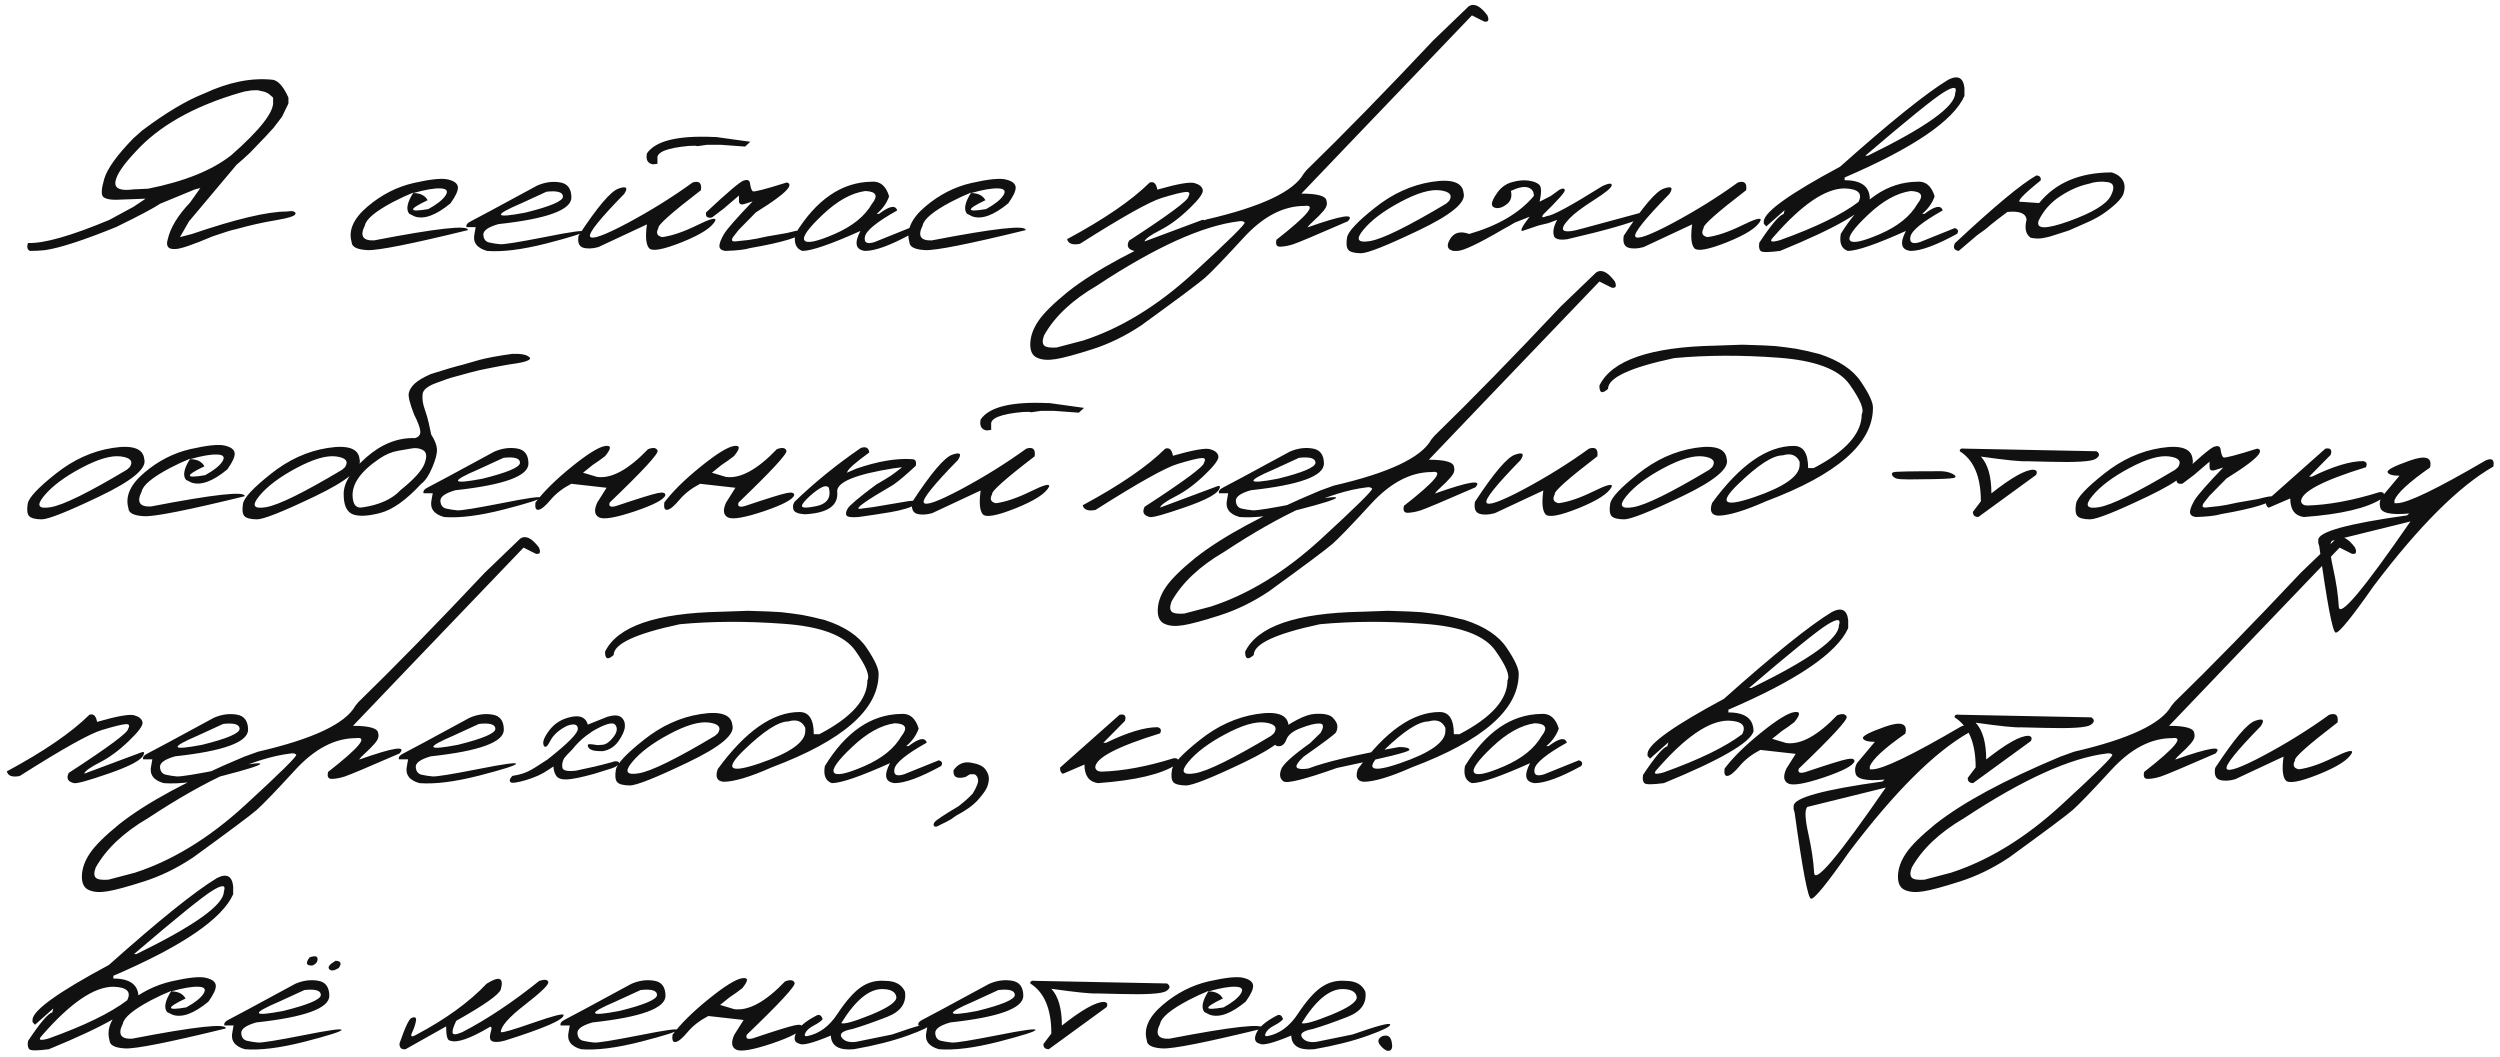 <?xml version="1.0" encoding="UTF-8"?> <svg xmlns="http://www.w3.org/2000/svg" width="357" height="151" viewBox="0 0 357 151" fill="none"><path d="M39 11.398C39.781 11.568 40.51 12.414 41.188 13.938V14.777L40.27 16.672L39.078 18.234C38.661 18.729 37.542 19.914 35.719 21.789C35.094 22.388 34.449 22.967 33.785 23.527L26.988 31.613L25.699 33.859L27.359 33.43C33.675 31.281 38.193 30.207 40.914 30.207C41.76 30.077 42.19 30.174 42.203 30.5C42.216 30.812 41.298 31.125 39.449 31.438C37.613 31.737 35.673 32.173 33.629 32.746C33.251 32.798 32.171 33.13 30.387 33.742C27.535 34.953 25.758 35.559 25.055 35.559C24.013 35.637 23.648 35.168 23.961 34.152C24.338 32.499 25.4 30.754 27.145 28.918L28.609 26.848L27.789 27.062C25.641 27.948 24 28.625 22.867 29.094C21.995 29.693 19.905 30.799 16.598 32.414C11.988 34.289 8.616 35.389 6.48 35.715C5.764 35.793 5.029 35.832 4.273 35.832C3.896 35.65 3.805 35.272 4 34.699C6.266 34.79 10.139 33.69 15.621 31.398L19.078 29.523L20.797 28.371L16.578 28.527C15.719 28.54 15.113 28.41 14.762 28.137C14.423 27.863 14.462 27.004 14.879 25.559C15.309 24.1 16.689 22.173 19.02 19.777L20.289 18.645C23.674 16.105 26.63 14.341 29.156 13.352C32.672 11.711 35.953 11.06 39 11.398ZM16.48 25.969C16.35 26.932 17.216 27.29 19.078 27.043L21.148 26.945C26.318 25.917 30.27 24.328 33.004 22.18C37.158 18.534 39.156 15.969 39 14.484V13.938L38.551 13.547C38.264 13.273 37.874 13.098 37.379 13.02L36.793 12.883L35.973 12.902L34.957 13.059L34.098 13.293C27.587 15.22 22.672 18.013 19.352 21.672C17.568 23.56 16.611 24.992 16.48 25.969ZM59.098 26.125C61.507 25.578 63.141 25.415 64 25.637C64.872 25.845 65.335 26.203 65.387 26.711C65.439 27.206 65.087 27.98 64.332 29.035C62.262 30.741 60.556 31.366 59.215 30.91L58.434 30.52C57.939 29.908 58.141 28.898 59.039 27.492C58.128 27.857 57.171 28.299 56.168 28.82C53.629 30.162 52.275 31.288 52.105 32.199C51.363 33.684 51.8 34.393 53.414 34.328C62.45 32.583 66.917 32.095 66.812 32.863C58.727 34.842 53.941 35.793 52.457 35.715C50.973 35.637 50.224 35.253 50.211 34.562C49.729 32.883 50.484 31.197 52.477 29.504C54.482 27.798 56.689 26.672 59.098 26.125ZM59.02 27.57C60.009 27.57 60.693 27.909 61.07 28.586C58.258 29.927 58.29 30.35 61.168 29.855C62.405 29.178 63.225 28.527 63.629 27.902C64.033 27.264 63.785 26.932 62.887 26.906C62.001 26.867 60.712 27.088 59.02 27.57ZM76.715 26.496C77.822 26.014 78.909 25.865 79.977 26.047C81.044 26.216 81.585 26.932 81.598 28.195C81.598 29.979 78.121 31.249 71.168 32.004C69.71 32.421 68.993 32.928 69.019 33.527C69.059 34.126 69.326 34.491 69.82 34.621C70.328 34.738 70.862 34.823 71.422 34.875C71.995 34.914 74.137 34.569 77.848 33.84C81.559 33.098 83.388 32.844 83.336 33.078C83.297 33.3 81.539 33.859 78.062 34.758C74.599 35.643 71.76 36.001 69.547 35.832C68.062 35.415 67.47 34.575 67.769 33.312L67.926 32.434H66.617C66.513 32.121 66.734 31.835 67.281 31.574C67.841 31.301 70.986 29.608 76.715 26.496ZM74.43 29.035C70.38 30.767 70.576 31.21 75.016 30.363C78.596 29.478 80.387 28.716 80.387 28.078C80.387 27.44 79.606 27.206 78.043 27.375L74.43 29.035ZM101.93 19.562H102.223L107.145 20.246L106.402 20.93L102.906 20.676H100.973L99.606 20.871L99.293 20.812L98.414 20.832C95.263 21.119 93.753 21.717 93.883 22.629V23.391L93.238 23.469C92.483 23.338 92.197 22.818 92.379 21.906C93.603 20.109 96.787 19.328 101.93 19.562ZM98.902 26.066C99.84 25.767 100.237 26.131 100.094 27.16C95.901 30.376 93.876 32.18 94.019 32.57C93.642 33.273 93.824 33.703 94.566 33.859C95.947 33.677 97.594 33.117 99.508 32.18C101.435 31.229 102.314 31.001 102.145 31.496C101.689 32.46 100.1 33.488 97.379 34.582C94.671 35.663 93.102 35.943 92.672 35.422C92.242 34.901 92.144 33.775 92.379 32.043L85.445 35.285C84.586 35.52 83.857 35.546 83.258 35.363C82.672 35.168 82.457 34.602 82.613 33.664C85.309 29.549 87.216 27.303 88.336 26.926C89.456 26.535 89.723 26.789 89.137 27.688C85.673 31.229 84.046 33.254 84.254 33.762C84.475 34.27 86.253 33.638 89.586 31.867C92.919 30.083 96.025 28.15 98.902 26.066ZM106.168 25.793C106.689 25.611 106.995 25.708 107.086 26.086C107.177 26.776 107.314 27.186 107.496 27.316C107.691 27.434 109.299 27.017 112.32 26.066C112.75 26.119 112.841 26.366 112.594 26.809C112.151 27.499 110.602 28.671 107.945 30.324L105.484 32.824L104.703 33.82C104.378 34.315 104.501 34.53 105.074 34.465C105.66 34.4 106.266 34.335 106.891 34.27C107.529 34.191 108.382 34.029 109.449 33.781L112.379 33.273C114.137 32.805 114.938 32.74 114.781 33.078C114.391 33.82 111.839 34.602 107.125 35.422C106.435 35.643 105.25 35.78 103.57 35.832C103.01 35.754 102.73 35.513 102.73 35.109C102.743 34.706 102.965 34.139 103.395 33.41C103.837 32.681 105.198 31.131 107.477 28.762L106.48 29.074C105.829 29.322 105.51 29.178 105.523 28.645V27.922L103.336 29.797L101.656 31.066C100.992 31.171 100.719 30.923 100.836 30.324C103.87 27.486 105.647 25.975 106.168 25.793ZM124.43 25.949C125.667 25.832 126.513 26.529 126.969 28.039C126.63 29.003 126.038 29.836 125.191 30.539H125.523C127.008 29.406 127.874 29.244 128.121 30.051C125.217 31.678 123.681 32.928 123.512 33.801C123.342 34.66 123.805 34.914 124.898 34.562L129.84 32.57C130.322 32.714 130.432 32.987 130.172 33.391C127.203 35.018 124.99 35.832 123.531 35.832C122.177 35.676 121.956 34.725 122.867 32.98C118.635 34.882 115.868 35.832 114.566 35.832C113.668 35.507 113.336 34.693 113.57 33.391C116.565 28.508 120.185 26.027 124.43 25.949ZM117.477 30.656C115.393 32.622 114.527 33.846 114.879 34.328C115.23 34.81 116.669 34.504 119.195 33.41C121.734 32.303 123.505 30.871 124.508 29.113C125.445 27.954 125.133 27.342 123.57 27.277C121.591 27.551 119.56 28.677 117.477 30.656ZM138.746 26.125C141.155 25.578 142.789 25.415 143.648 25.637C144.521 25.845 144.983 26.203 145.035 26.711C145.087 27.206 144.736 27.98 143.98 29.035C141.91 30.741 140.204 31.366 138.863 30.91L138.082 30.52C137.587 29.908 137.789 28.898 138.688 27.492C137.776 27.857 136.819 28.299 135.816 28.82C133.277 30.162 131.923 31.288 131.754 32.199C131.012 33.684 131.448 34.393 133.062 34.328C142.099 32.583 146.565 32.095 146.461 32.863C138.375 34.842 133.59 35.793 132.105 35.715C130.621 35.637 129.872 35.253 129.859 34.562C129.378 32.883 130.133 31.197 132.125 29.504C134.13 27.798 136.337 26.672 138.746 26.125ZM138.668 27.57C139.658 27.57 140.341 27.909 140.719 28.586C137.906 29.927 137.939 30.35 140.816 29.855C142.053 29.178 142.874 28.527 143.277 27.902C143.681 27.264 143.434 26.932 142.535 26.906C141.65 26.867 140.361 27.088 138.668 27.57ZM164.176 26.066C164.749 25.871 165.113 26.21 165.27 27.082C168.121 26.262 169.892 25.949 170.582 26.145C171.272 26.34 171.663 26.665 171.754 27.121C171.858 27.577 171.207 28.475 169.801 29.816C168.408 31.158 167.021 32.18 165.641 32.883C164.26 33.586 163.525 34.12 163.434 34.484L171.539 31.457C171.956 31.301 172.079 31.412 171.91 31.789C171.624 32.518 169.996 33.397 167.027 34.426C164.072 35.454 162.385 35.923 161.969 35.832C161.083 35.624 160.836 35.135 161.227 34.367C166.878 30.695 169.703 28.599 169.703 28.078C169.977 27.583 169.846 27.362 169.312 27.414C168.779 27.453 167.652 27.733 165.934 28.254C164.215 28.762 160.309 30.949 154.215 34.816C153.16 35.025 152.548 34.803 152.379 34.152C157.678 31.301 161.611 28.605 164.176 26.066ZM209.742 0.891C210.51 0.409 211.396 0.845 212.398 2.199C212.685 2.889 212.535 3.182 211.949 3.078L210.191 2.199L193.805 19.309L185.836 27.648C188.193 27.648 189.391 28 189.43 28.703C189.573 29.146 189.423 29.621 188.98 30.129C188.538 30.637 188.082 31.099 187.613 31.516C187.145 31.932 186.845 32.251 186.715 32.473C191.637 30.728 193.557 30.435 192.477 31.594C187.932 33.573 185.335 34.667 184.684 34.875C184.046 35.083 183.44 35.2 182.867 35.227C182.307 35.253 182.112 34.921 182.281 34.23C186.734 30.754 188.062 29.146 186.266 29.406C183.258 29.406 180.367 30.917 177.594 33.938C174.82 36.958 172.984 38.866 172.086 39.66C171.188 40.441 168.154 42.707 162.984 46.457C160.693 47.98 158.355 49.12 155.973 49.875C153.577 50.643 151.839 51.112 150.758 51.281C149.664 51.464 148.779 51.398 148.102 51.086C147.411 50.786 147.086 50.103 147.125 49.035C147.164 47.967 147.555 46.893 148.297 45.812C149.026 44.732 150.413 43.358 152.457 41.691C156.363 38.605 162.32 35.389 170.328 32.043L172.281 31.34C180.12 29.53 184.749 27.349 186.168 24.797L186.598 24.27C191.845 19.165 197.867 13 204.664 5.773L209.742 0.891ZM149.098 49.328C149.345 49.589 149.944 49.686 150.895 49.621L154.684 48.625C160.061 46.88 165.296 43.677 170.387 39.016C175.465 34.354 177.913 31.939 177.73 31.77C177.548 31.587 177.294 31.529 176.969 31.594C171.773 32.206 164.983 35.279 156.598 40.812C153.095 42.857 150.595 45.214 149.098 47.883C148.837 48.586 148.837 49.068 149.098 49.328ZM204.449 25.969C207.34 25.513 208.857 26.047 209 27.57C209.391 28.885 207.275 30.65 202.652 32.863C198.03 35.077 195.257 36.177 194.332 36.164C193.408 36.151 192.809 35.988 192.535 35.676C192.275 35.35 192.216 34.764 192.359 33.918C192.503 33.072 193.831 31.652 196.344 29.66C198.857 27.655 201.559 26.424 204.449 25.969ZM194.684 32.824C193.551 34.191 193.87 34.725 195.641 34.426C197.424 34.126 201.051 32.342 206.52 29.074L206.93 28.703C207.464 27.87 207.04 27.362 205.66 27.18C204.28 26.997 202.385 27.551 199.977 28.84C197.581 30.116 195.816 31.444 194.684 32.824ZM215.934 26.008C216.806 25.76 217.587 25.689 218.277 25.793C218.967 25.884 219.475 26.079 219.801 26.379C220.126 26.678 220.146 27.486 219.859 28.801L221.461 27.98L222.672 27.102C223.167 26.854 223.427 26.874 223.453 27.16C223.492 27.434 222.477 28.579 220.406 30.598C220.055 31.066 220.237 31.145 220.953 30.832C221.656 30.832 224.299 29.4 228.883 26.535C229.781 26.145 230.204 26.125 230.152 26.477C230.1 26.828 229.254 27.525 227.613 28.566C225.973 29.608 224.807 30.487 224.117 31.203C222.424 32.987 223.023 33.469 225.914 32.648L234.352 30.363C234.833 30.35 234.924 30.585 234.625 31.066C232.893 31.861 229.299 32.889 223.844 34.152C222.867 34.309 222.236 34.198 221.949 33.82C221.689 33.195 221.826 32.388 222.359 31.398L221.09 31.867L220.27 32.062L219.703 32.199L217.398 32.98C217.034 32.98 217.379 32.303 218.434 30.949L216.305 31.789C215.732 32.141 215.185 32.453 214.664 32.727C211.122 34.797 208.935 35.832 208.102 35.832H207.555C206.669 35.65 206.507 35.09 207.066 34.152C207.626 33.202 208.538 32.954 209.801 33.41C213.915 32.225 216.995 30.415 219.039 27.98C219.039 27.342 218.753 26.939 218.18 26.77C217.607 26.6 216.799 26.763 215.758 27.258C215.94 28.052 215.764 28.671 215.23 29.113C214.71 29.543 214.215 29.745 213.746 29.719C213.29 29.68 213.056 29.484 213.043 29.133C213.043 28.768 213.31 28.215 213.844 27.473C214.378 26.73 215.074 26.242 215.934 26.008ZM248.16 26.066C249.098 25.767 249.495 26.131 249.352 27.16C245.159 30.376 243.134 32.18 243.277 32.57C242.9 33.273 243.082 33.703 243.824 33.859C245.204 33.677 246.852 33.117 248.766 32.18C250.693 31.229 251.572 31.001 251.402 31.496C250.947 32.46 249.358 33.488 246.637 34.582C243.928 35.663 242.359 35.943 241.93 35.422C241.5 34.901 241.402 33.775 241.637 32.043L234.703 35.285C233.844 35.52 233.115 35.546 232.516 35.363C231.93 35.168 231.715 34.602 231.871 33.664C234.566 29.549 236.474 27.303 237.594 26.926C238.714 26.535 238.98 26.789 238.395 27.688C234.931 31.229 233.303 33.254 233.512 33.762C233.733 34.27 235.51 33.638 238.844 31.867C242.177 30.083 245.283 28.15 248.16 26.066ZM278.219 11.379C279.586 10.689 280.354 11.079 280.523 12.551V13.703C278.935 17.245 273.232 21.125 263.414 25.344V25.734C265.81 25.734 267.008 26.639 267.008 28.449C266.474 30.09 262.203 32.551 254.195 35.832C252.594 36.04 251.676 36.047 251.441 35.852C251.207 35.656 251.135 35.259 251.227 34.66C252.932 32.082 254.091 30.715 254.703 30.559L254.84 30.012L252.223 32.336L251.871 31.945V31.555C252.04 30.188 255.673 27.603 262.77 23.801C269.892 17.447 275.042 13.306 278.219 11.379ZM266.363 22.238H266.715C275.035 18.176 279.195 15.2 279.195 13.312C279.534 12.336 278.98 12.297 277.535 13.195C276.103 14.081 272.379 17.095 266.363 22.238ZM253.199 33.898C252.613 34.523 252.945 34.654 254.195 34.289C259.273 32.466 263.004 30.65 265.387 28.84C266.012 27.616 265.354 26.971 263.414 26.906C260.654 26.906 257.249 29.237 253.199 33.898ZM273.727 25.949C274.964 25.832 275.81 26.529 276.266 28.039C275.927 29.003 275.335 29.836 274.488 30.539H274.82C276.305 29.406 277.171 29.244 277.418 30.051C274.514 31.678 272.978 32.928 272.809 33.801C272.639 34.66 273.102 34.914 274.195 34.562L279.137 32.57C279.618 32.714 279.729 32.987 279.469 33.391C276.5 35.018 274.286 35.832 272.828 35.832C271.474 35.676 271.253 34.725 272.164 32.98C267.932 34.882 265.165 35.832 263.863 35.832C262.965 35.507 262.633 34.693 262.867 33.391C265.862 28.508 269.482 26.027 273.727 25.949ZM266.773 30.656C264.69 32.622 263.824 33.846 264.176 34.328C264.527 34.81 265.966 34.504 268.492 33.41C271.031 32.303 272.802 30.871 273.805 29.113C274.742 27.954 274.43 27.342 272.867 27.277C270.888 27.551 268.857 28.677 266.773 30.656ZM301.578 24.621C302.333 24.869 302.861 25.259 303.16 25.793C303.46 26.327 303.466 26.997 303.18 27.805C302.919 28.326 302.418 28.892 301.676 29.504C300.947 30.116 300.25 30.611 299.586 30.988C298.935 31.366 297.945 31.835 296.617 32.395L295.406 32.922C294.052 33.365 293.199 33.638 292.848 33.742C292.496 33.846 292.086 33.938 291.617 34.016C291.161 34.094 290.621 34.074 289.996 33.957C289.28 33.475 289.078 32.616 289.391 31.379C289.312 30.467 288.401 30.096 286.656 30.266C285.654 31.008 284.827 31.646 284.176 32.18C283.746 32.583 283.134 33.052 282.34 33.586L279.703 35.832C279.052 35.741 278.87 35.376 279.156 34.738C284.742 29.517 288.622 26.288 290.797 25.051C291.292 25.09 291.493 25.331 291.402 25.773C288.72 27.935 287.809 28.951 288.668 28.82L291.188 28.996C293.557 26.079 297.021 24.621 301.578 24.621ZM291.148 31.438C290.641 32.74 292.066 32.792 295.426 31.594C298.785 30.383 300.777 29.185 301.402 28C302.027 26.802 301.884 26.138 300.973 26.008C300.061 25.865 299.163 25.943 298.277 26.242C296.91 26.542 295.562 27.128 294.234 28C292.88 28.872 291.852 30.018 291.148 31.438ZM16.051 63.969C18.941 63.513 20.458 64.047 20.602 65.57C20.992 66.885 18.876 68.65 14.254 70.863C9.632 73.077 6.858 74.177 5.934 74.164C5.009 74.151 4.41 73.988 4.137 73.676C3.876 73.35 3.818 72.764 3.961 71.918C4.104 71.072 5.432 69.652 7.945 67.66C10.458 65.655 13.16 64.424 16.051 63.969ZM6.285 70.824C5.152 72.191 5.471 72.725 7.242 72.426C9.026 72.126 12.652 70.342 18.121 67.074L18.531 66.703C19.065 65.87 18.642 65.362 17.262 65.18C15.882 64.997 13.987 65.551 11.578 66.84C9.182 68.116 7.418 69.444 6.285 70.824ZM27.223 64.125C29.631 63.578 31.266 63.415 32.125 63.637C32.997 63.845 33.46 64.203 33.512 64.711C33.564 65.206 33.212 65.981 32.457 67.035C30.387 68.741 28.681 69.366 27.34 68.91L26.559 68.519C26.064 67.908 26.266 66.898 27.164 65.492C26.253 65.857 25.296 66.299 24.293 66.82C21.754 68.162 20.4 69.288 20.23 70.199C19.488 71.684 19.924 72.393 21.539 72.328C30.576 70.583 35.042 70.095 34.938 70.863C26.852 72.842 22.066 73.793 20.582 73.715C19.098 73.637 18.349 73.253 18.336 72.562C17.854 70.883 18.609 69.197 20.602 67.504C22.607 65.798 24.814 64.672 27.223 64.125ZM27.145 65.57C28.134 65.57 28.818 65.909 29.195 66.586C26.383 67.927 26.415 68.35 29.293 67.856C30.53 67.178 31.35 66.527 31.754 65.902C32.158 65.264 31.91 64.932 31.012 64.906C30.126 64.867 28.837 65.088 27.145 65.57ZM46.793 63.969C49.684 63.513 51.2 64.047 51.344 65.57C51.734 66.885 49.618 68.65 44.996 70.863C40.374 73.077 37.6 74.177 36.676 74.164C35.751 74.151 35.152 73.988 34.879 73.676C34.618 73.35 34.56 72.764 34.703 71.918C34.846 71.072 36.175 69.652 38.688 67.66C41.2 65.655 43.902 64.424 46.793 63.969ZM37.027 70.824C35.895 72.191 36.214 72.725 37.984 72.426C39.768 72.126 43.395 70.342 48.863 67.074L49.273 66.703C49.807 65.87 49.384 65.362 48.004 65.18C46.624 64.997 44.729 65.551 42.32 66.84C39.925 68.116 38.16 69.444 37.027 70.824ZM75.328 50.824C75.758 51.046 75.803 51.247 75.465 51.43C75.126 51.612 74.573 51.762 73.805 51.879C73.062 51.983 72.242 52.12 71.344 52.289L69.723 52.602C68.837 52.771 68.037 52.953 67.32 53.148C66.604 53.344 65.862 53.546 65.094 53.754C64.326 53.949 63.355 54.275 62.184 54.73C61.012 55.173 60.4 55.694 60.348 56.293C60.296 56.892 60.354 57.471 60.523 58.031C60.706 58.578 60.862 59.066 60.992 59.496C61.122 59.926 61.318 60.779 61.578 62.055C62.099 62.862 62.372 63.572 62.398 64.184C62.425 64.783 62.197 65.648 61.715 66.781C61.233 67.914 60.719 68.676 60.172 69.066C58.01 71.41 56.038 72.81 54.254 73.266C52.483 73.721 51.175 73.773 50.328 73.422C49.482 73.057 49.065 72.087 49.078 70.512C49.078 68.936 50.159 67.198 52.32 65.297C54.495 63.396 56.806 62.484 59.254 62.562C59.814 62.406 60.068 62.074 60.016 61.566C59.977 61.059 59.684 60.271 59.137 59.203C58.525 57.641 58.271 56.612 58.375 56.117C58.492 55.622 58.792 55.16 59.273 54.73C59.755 54.301 60.497 53.865 61.5 53.422C63.453 52.797 64.963 52.354 66.031 52.094L68.473 51.391C69.606 51.091 71.168 50.805 73.16 50.531C74.189 50.492 74.912 50.59 75.328 50.824ZM50.367 71.098C50.471 72.126 50.914 72.582 51.695 72.465C54.156 72.113 55.992 71.287 57.203 69.984C59.104 68.461 60.243 67.204 60.621 66.215C60.999 65.212 60.927 64.568 60.406 64.281C59.885 63.982 59.247 63.917 58.492 64.086L56.812 64.379C55.927 64.535 55.061 64.9 54.215 65.473C51.441 67.335 50.159 69.21 50.367 71.098ZM70.582 64.496C71.689 64.014 72.776 63.865 73.844 64.047C74.912 64.216 75.452 64.932 75.465 66.195C75.465 67.979 71.988 69.249 65.035 70.004C63.577 70.421 62.861 70.928 62.887 71.527C62.926 72.126 63.193 72.491 63.688 72.621C64.195 72.738 64.729 72.823 65.289 72.875C65.862 72.914 68.004 72.569 71.715 71.84C75.426 71.098 77.255 70.844 77.203 71.078C77.164 71.299 75.406 71.859 71.93 72.758C68.466 73.643 65.628 74.001 63.414 73.832C61.93 73.415 61.337 72.576 61.637 71.312L61.793 70.434H60.484C60.38 70.121 60.602 69.835 61.148 69.574C61.708 69.301 64.853 67.608 70.582 64.496ZM68.297 67.035C64.247 68.767 64.443 69.21 68.883 68.363C72.463 67.478 74.254 66.716 74.254 66.078C74.254 65.44 73.473 65.206 71.91 65.375L68.297 67.035ZM92.535 64.144C93.29 63.858 93.746 63.93 93.902 64.359C94.059 64.776 91.78 67.243 87.066 71.762C86.884 72.309 87.177 72.478 87.945 72.269C91.201 71.176 93.193 70.557 93.922 70.414C94.651 70.258 95.016 70.356 95.016 70.707C94.833 71.319 93.382 72.087 90.66 73.012C87.939 73.923 86.24 74.216 85.562 73.891C84.885 73.552 84.794 72.842 85.289 71.762L86.617 69.652L81.578 69.086C80.354 69.724 79.371 70.486 78.629 71.371C77.887 72.257 77.314 72.732 76.91 72.797C76.519 72.862 76.37 72.517 76.461 71.762C77.633 70.199 79.345 68.507 81.598 66.684C83.863 64.848 85.458 63.852 86.383 63.695C87.32 63.539 87.333 64.014 86.422 65.121C85.914 65.525 85.322 65.948 84.644 66.391L83.258 67.504L85.289 68.109C87.346 68.37 89.762 67.048 92.535 64.144ZM110.934 64.144C111.689 63.858 112.145 63.93 112.301 64.359C112.457 64.776 110.178 67.243 105.465 71.762C105.283 72.309 105.576 72.478 106.344 72.269C109.599 71.176 111.591 70.557 112.32 70.414C113.049 70.258 113.414 70.356 113.414 70.707C113.232 71.319 111.78 72.087 109.059 73.012C106.337 73.923 104.638 74.216 103.961 73.891C103.284 73.552 103.193 72.842 103.688 71.762L105.016 69.652L99.977 69.086C98.753 69.724 97.769 70.486 97.027 71.371C96.285 72.257 95.712 72.732 95.309 72.797C94.918 72.862 94.768 72.517 94.859 71.762C96.031 70.199 97.743 68.507 99.996 66.684C102.262 64.848 103.857 63.852 104.781 63.695C105.719 63.539 105.732 64.014 104.82 65.121C104.312 65.525 103.72 65.948 103.043 66.391L101.656 67.504L103.688 68.109C105.745 68.37 108.16 67.048 110.934 64.144ZM122.926 63.969C123.642 63.721 124.046 63.936 124.137 64.613C122.171 66.033 121.122 66.957 120.992 67.387L120.934 67.504L122.301 66.918C125.361 65.863 128.017 65.414 130.27 65.57C130.725 65.583 130.895 65.896 130.777 66.508C129.501 67.706 128.434 68.611 127.574 69.223C123.577 71.54 121.975 72.686 122.77 72.66L124.723 72.406L129.703 71.566C131.227 71.397 131.604 71.547 130.836 72.016C130.068 72.471 128.857 72.842 127.203 73.129C125.562 73.402 124.026 73.637 122.594 73.832C121.617 73.91 121.051 73.838 120.895 73.617C120.738 73.396 120.79 73.064 121.051 72.621C121.311 72.165 122.665 71.026 125.113 69.203C126.142 68.604 126.852 68.174 127.242 67.914C127.633 67.641 128.16 67.243 128.824 66.723L127.711 66.859C122.229 67.719 119.508 68.826 119.547 70.18C119.768 72.185 118.225 73.272 114.918 73.441C113.993 73.376 113.46 73.162 113.316 72.797C113.173 72.432 113.219 72.055 113.453 71.664C116.292 68.917 119.449 66.352 122.926 63.969ZM115.23 71.234C114.645 71.82 114.423 72.198 114.566 72.367C114.723 72.523 115.224 72.523 116.07 72.367C117.997 72.107 118.759 71.195 118.355 69.633C118.095 69.333 117.652 69.379 117.027 69.769C116.415 70.16 115.816 70.648 115.23 71.234ZM149.586 57.562H149.879L154.801 58.246L154.059 58.93L150.562 58.676H148.629L147.262 58.871L146.949 58.812L146.07 58.832C142.919 59.118 141.409 59.717 141.539 60.629V61.391L140.895 61.469C140.139 61.339 139.853 60.818 140.035 59.906C141.259 58.109 144.443 57.328 149.586 57.562ZM146.559 64.066C147.496 63.767 147.893 64.132 147.75 65.16C143.557 68.376 141.533 70.18 141.676 70.57C141.298 71.273 141.48 71.703 142.223 71.859C143.603 71.677 145.25 71.117 147.164 70.18C149.091 69.229 149.97 69.001 149.801 69.496C149.345 70.46 147.757 71.488 145.035 72.582C142.327 73.663 140.758 73.943 140.328 73.422C139.898 72.901 139.801 71.775 140.035 70.043L133.102 73.285C132.242 73.519 131.513 73.546 130.914 73.363C130.328 73.168 130.113 72.602 130.27 71.664C132.965 67.549 134.872 65.303 135.992 64.926C137.112 64.535 137.379 64.789 136.793 65.688C133.329 69.229 131.702 71.254 131.91 71.762C132.132 72.269 133.909 71.638 137.242 69.867C140.576 68.083 143.681 66.15 146.559 64.066ZM166.402 64.066C166.975 63.871 167.34 64.21 167.496 65.082C170.348 64.262 172.118 63.949 172.809 64.144C173.499 64.34 173.889 64.665 173.98 65.121C174.085 65.577 173.434 66.475 172.027 67.816C170.634 69.158 169.247 70.18 167.867 70.883C166.487 71.586 165.751 72.12 165.66 72.484L173.766 69.457C174.182 69.301 174.306 69.412 174.137 69.789C173.85 70.518 172.223 71.397 169.254 72.426C166.298 73.454 164.612 73.923 164.195 73.832C163.31 73.624 163.062 73.135 163.453 72.367C169.104 68.695 171.93 66.599 171.93 66.078C172.203 65.583 172.073 65.362 171.539 65.414C171.005 65.453 169.879 65.733 168.16 66.254C166.441 66.762 162.535 68.949 156.441 72.816C155.387 73.025 154.775 72.803 154.605 72.152C159.905 69.301 163.837 66.606 166.402 64.066ZM184.176 64.496C185.283 64.014 186.37 63.865 187.438 64.047C188.505 64.216 189.046 64.932 189.059 66.195C189.059 67.979 185.582 69.249 178.629 70.004C177.171 70.421 176.454 70.928 176.48 71.527C176.52 72.126 176.786 72.491 177.281 72.621C177.789 72.738 178.323 72.823 178.883 72.875C179.456 72.914 181.598 72.569 185.309 71.84C189.02 71.098 190.849 70.844 190.797 71.078C190.758 71.299 189 71.859 185.523 72.758C182.06 73.643 179.221 74.001 177.008 73.832C175.523 73.415 174.931 72.576 175.23 71.312L175.387 70.434H174.078C173.974 70.121 174.195 69.835 174.742 69.574C175.302 69.301 178.447 67.608 184.176 64.496ZM181.891 67.035C177.841 68.767 178.036 69.21 182.477 68.363C186.057 67.478 187.848 66.716 187.848 66.078C187.848 65.44 187.066 65.206 185.504 65.375L181.891 67.035ZM227.945 38.891C228.714 38.409 229.599 38.845 230.602 40.199C230.888 40.889 230.738 41.182 230.152 41.078L228.395 40.199L212.008 57.309L204.039 65.648C206.396 65.648 207.594 66 207.633 66.703C207.776 67.146 207.626 67.621 207.184 68.129C206.741 68.637 206.285 69.099 205.816 69.516C205.348 69.932 205.048 70.251 204.918 70.473C209.84 68.728 211.76 68.435 210.68 69.594C206.135 71.573 203.538 72.667 202.887 72.875C202.249 73.083 201.643 73.201 201.07 73.227C200.51 73.253 200.315 72.921 200.484 72.231C204.938 68.754 206.266 67.146 204.469 67.406C201.461 67.406 198.57 68.917 195.797 71.938C193.023 74.958 191.188 76.866 190.289 77.66C189.391 78.441 186.357 80.707 181.188 84.457C178.896 85.981 176.559 87.12 174.176 87.875C171.78 88.643 170.042 89.112 168.961 89.281C167.867 89.463 166.982 89.398 166.305 89.086C165.615 88.787 165.289 88.103 165.328 87.035C165.367 85.967 165.758 84.893 166.5 83.812C167.229 82.732 168.616 81.358 170.66 79.691C174.566 76.606 180.523 73.389 188.531 70.043L190.484 69.34C198.323 67.53 202.952 65.349 204.371 62.797L204.801 62.27C210.048 57.165 216.07 51 222.867 43.773L227.945 38.891ZM167.301 87.328C167.548 87.588 168.147 87.686 169.098 87.621L172.887 86.625C178.264 84.88 183.499 81.677 188.59 77.016C193.668 72.354 196.116 69.939 195.934 69.769C195.751 69.587 195.497 69.529 195.172 69.594C189.977 70.206 183.186 73.279 174.801 78.812C171.298 80.857 168.798 83.213 167.301 85.883C167.04 86.586 167.04 87.068 167.301 87.328ZM226.91 64.066C227.848 63.767 228.245 64.132 228.102 65.16C223.909 68.376 221.884 70.18 222.027 70.57C221.65 71.273 221.832 71.703 222.574 71.859C223.954 71.677 225.602 71.117 227.516 70.18C229.443 69.229 230.322 69.001 230.152 69.496C229.697 70.46 228.108 71.488 225.387 72.582C222.678 73.663 221.109 73.943 220.68 73.422C220.25 72.901 220.152 71.775 220.387 70.043L213.453 73.285C212.594 73.519 211.865 73.546 211.266 73.363C210.68 73.168 210.465 72.602 210.621 71.664C213.316 67.549 215.224 65.303 216.344 64.926C217.464 64.535 217.73 64.789 217.145 65.688C213.681 69.229 212.053 71.254 212.262 71.762C212.483 72.269 214.26 71.638 217.594 69.867C220.927 68.083 224.033 66.15 226.91 64.066ZM242.027 63.969C244.918 63.513 246.435 64.047 246.578 65.57C246.969 66.885 244.853 68.65 240.23 70.863C235.608 73.077 232.835 74.177 231.91 74.164C230.986 74.151 230.387 73.988 230.113 73.676C229.853 73.35 229.794 72.764 229.938 71.918C230.081 71.072 231.409 69.652 233.922 67.66C236.435 65.655 239.137 64.424 242.027 63.969ZM232.262 70.824C231.129 72.191 231.448 72.725 233.219 72.426C235.003 72.126 238.629 70.342 244.098 67.074L244.508 66.703C245.042 65.87 244.618 65.362 243.238 65.18C241.858 64.997 239.964 65.551 237.555 66.84C235.159 68.116 233.395 69.444 232.262 70.824ZM251.773 49.32L253.531 49.418L255.016 49.594L256.52 49.809C257.379 49.965 258.473 50.212 259.801 50.551C262.626 51.475 264.612 52.803 265.758 54.535C266.917 56.254 267.483 57.491 267.457 58.246C267.457 63.311 262.379 67.751 252.223 71.566C249.111 72.947 246.806 73.637 245.309 73.637C244.371 73.546 244.098 72.94 244.488 71.82C248.46 66.391 252.353 63.676 256.168 63.676C257.522 63.676 258.199 64.731 258.199 66.84H259C263.57 64.457 265.855 61.892 265.855 59.145C266.246 58.507 265.673 57.1 264.137 54.926C262.613 52.738 259.208 51.456 253.922 51.078C248.648 50.688 243.701 50.707 239.078 51.137C232.776 52.478 229.625 53.943 229.625 55.531C228.792 56.286 228.382 56.13 228.395 55.062C230.152 51.443 235.66 49.542 244.918 49.359L248.824 49.223L251.773 49.32ZM248.219 69.125C245.406 71.846 246.161 72.471 250.484 71C254.82 69.516 256.988 67.979 256.988 66.391V65.941C256.546 64.978 255.738 64.672 254.566 65.023C253.16 65.023 251.044 66.391 248.219 69.125ZM270.406 67.426C270.654 67.335 272.926 67.289 277.223 67.289C277.835 67.315 278.349 67.432 278.766 67.641C279.182 67.836 279.326 68.012 279.195 68.168C279.078 68.311 277.984 68.396 275.914 68.422L272.555 68.461C271.63 68.461 271.038 68.415 270.777 68.324C270.517 68.22 270.328 68.07 270.211 67.875C270.094 67.667 270.159 67.517 270.406 67.426ZM280.602 64.066L299.391 64.438C299.898 64.789 299.853 65.154 299.254 65.531C298.655 65.909 296.448 66.046 292.633 65.941L289.371 65.863C288.538 65.915 286.37 65.694 282.867 65.199C283.87 66.28 284.371 68.031 284.371 70.453C287.223 68.201 289.221 67.074 290.367 67.074C290.836 67.113 290.966 67.361 290.758 67.816L282.496 73.832C281.975 73.819 281.721 73.572 281.734 73.09L282.867 71.586C282.867 68.083 281.865 65.701 279.859 64.438C279.82 64.112 280.068 63.988 280.602 64.066ZM308.551 63.969C311.441 63.513 312.958 64.047 313.102 65.57C313.492 66.885 311.376 68.65 306.754 70.863C302.132 73.077 299.358 74.177 298.434 74.164C297.509 74.151 296.91 73.988 296.637 73.676C296.376 73.35 296.318 72.764 296.461 71.918C296.604 71.072 297.932 69.652 300.445 67.66C302.958 65.655 305.66 64.424 308.551 63.969ZM298.785 70.824C297.652 72.191 297.971 72.725 299.742 72.426C301.526 72.126 305.152 70.342 310.621 67.074L311.031 66.703C311.565 65.87 311.142 65.362 309.762 65.18C308.382 64.997 306.487 65.551 304.078 66.84C301.682 68.116 299.918 69.444 298.785 70.824ZM316.168 63.793C316.689 63.611 316.995 63.708 317.086 64.086C317.177 64.776 317.314 65.186 317.496 65.316C317.691 65.434 319.299 65.017 322.32 64.066C322.75 64.118 322.841 64.366 322.594 64.809C322.151 65.499 320.602 66.671 317.945 68.324L315.484 70.824L314.703 71.82C314.378 72.315 314.501 72.53 315.074 72.465C315.66 72.4 316.266 72.335 316.891 72.269C317.529 72.191 318.382 72.029 319.449 71.781L322.379 71.273C324.137 70.805 324.938 70.74 324.781 71.078C324.391 71.82 321.839 72.602 317.125 73.422C316.435 73.643 315.25 73.78 313.57 73.832C313.01 73.754 312.73 73.513 312.73 73.109C312.743 72.706 312.965 72.139 313.395 71.41C313.837 70.681 315.198 69.132 317.477 66.762L316.48 67.074C315.829 67.322 315.51 67.178 315.523 66.644V65.922L313.336 67.797L311.656 69.066C310.992 69.171 310.719 68.923 310.836 68.324C313.87 65.486 315.647 63.975 316.168 63.793ZM332.066 64.066C332.796 63.923 333.049 64.216 332.828 64.945L329.742 68.07H330.133C333.18 66.586 335.628 65.844 337.477 65.844C337.958 65.961 338.082 66.254 337.848 66.723C331.676 68.624 328.59 70.251 328.59 71.606C328.681 71.983 328.974 72.178 329.469 72.191C332.555 72.1 335.992 71.462 339.781 70.277C340.471 70.225 340.602 70.525 340.172 71.176C338.062 72.556 334.332 73.441 328.98 73.832C327.691 73.65 327.047 72.764 327.047 71.176L323.961 72.504C323.661 72.335 323.531 72.035 323.57 71.606L332.066 64.066ZM344.137 65.766C346.402 64.971 347.359 65.303 347.008 66.762C344.052 68.819 342.359 70.375 341.93 71.43V71.859H342.281C343.766 71.859 347.991 69.822 354.957 65.746C355.868 65.356 356.233 65.648 356.051 66.625C351.129 69.438 345.439 75.115 338.98 83.656C335.79 88.213 333.974 90.44 333.531 90.336C333.089 90.245 332.307 86.13 331.188 77.992L331.051 77.543V77.094C331.051 75.935 335.276 74.769 343.727 73.598L344.039 73.324C341.37 73.572 339.983 73.253 339.879 72.367C339.762 71.912 339.833 71.449 340.094 70.981L342.652 67.934C341.676 67.934 341.109 67.771 340.953 67.445C340.81 67.12 341.871 66.56 344.137 65.766ZM333.004 77.231C332.626 77.634 332.672 78.891 333.141 81C333.609 83.109 333.889 84.984 333.98 86.625C334.072 88.279 337.483 84.223 344.215 74.457L343.453 74.652L333.004 77.231ZM12.77 102.066C13.342 101.871 13.707 102.21 13.863 103.082C16.715 102.262 18.486 101.949 19.176 102.145C19.866 102.34 20.256 102.665 20.348 103.121C20.452 103.577 19.801 104.475 18.395 105.816C17.001 107.158 15.615 108.18 14.234 108.883C12.854 109.586 12.118 110.12 12.027 110.484L20.133 107.457C20.549 107.301 20.673 107.411 20.504 107.789C20.217 108.518 18.59 109.397 15.621 110.426C12.665 111.454 10.979 111.923 10.562 111.832C9.677 111.624 9.43 111.135 9.82 110.367C15.471 106.695 18.297 104.599 18.297 104.078C18.57 103.583 18.44 103.362 17.906 103.414C17.372 103.453 16.246 103.733 14.527 104.254C12.809 104.762 8.902 106.949 2.809 110.816C1.754 111.025 1.142 110.803 0.973 110.152C6.272 107.301 10.204 104.605 12.77 102.066ZM30.543 102.496C31.65 102.014 32.737 101.865 33.805 102.047C34.872 102.216 35.413 102.932 35.426 104.195C35.426 105.979 31.949 107.249 24.996 108.004C23.538 108.421 22.822 108.928 22.848 109.527C22.887 110.126 23.154 110.491 23.648 110.621C24.156 110.738 24.69 110.823 25.25 110.875C25.823 110.914 27.965 110.569 31.676 109.84C35.387 109.098 37.216 108.844 37.164 109.078C37.125 109.299 35.367 109.859 31.891 110.758C28.427 111.643 25.588 112.001 23.375 111.832C21.891 111.415 21.298 110.576 21.598 109.312L21.754 108.434H20.445C20.341 108.121 20.562 107.835 21.109 107.574C21.669 107.301 24.814 105.608 30.543 102.496ZM28.258 105.035C24.208 106.767 24.404 107.21 28.844 106.363C32.425 105.478 34.215 104.716 34.215 104.078C34.215 103.44 33.434 103.206 31.871 103.375L28.258 105.035ZM74.312 76.891C75.081 76.409 75.966 76.845 76.969 78.199C77.255 78.889 77.106 79.182 76.519 79.078L74.762 78.199L58.375 95.309L50.406 103.648C52.763 103.648 53.961 104 54 104.703C54.143 105.146 53.993 105.621 53.551 106.129C53.108 106.637 52.652 107.099 52.184 107.516C51.715 107.932 51.415 108.251 51.285 108.473C56.207 106.728 58.128 106.435 57.047 107.594C52.503 109.573 49.905 110.667 49.254 110.875C48.616 111.083 48.01 111.201 47.438 111.227C46.878 111.253 46.682 110.921 46.852 110.23C51.305 106.754 52.633 105.146 50.836 105.406C47.828 105.406 44.938 106.917 42.164 109.938C39.391 112.958 37.555 114.866 36.656 115.66C35.758 116.441 32.724 118.707 27.555 122.457C25.263 123.98 22.926 125.12 20.543 125.875C18.147 126.643 16.409 127.112 15.328 127.281C14.234 127.464 13.349 127.398 12.672 127.086C11.982 126.786 11.656 126.103 11.695 125.035C11.734 123.967 12.125 122.893 12.867 121.812C13.596 120.732 14.983 119.358 17.027 117.691C20.934 114.605 26.891 111.389 34.898 108.043L36.852 107.34C44.69 105.53 49.319 103.349 50.738 100.797L51.168 100.27C56.415 95.165 62.438 89 69.234 81.773L74.312 76.891ZM13.668 125.328C13.915 125.589 14.514 125.686 15.465 125.621L19.254 124.625C24.631 122.88 29.866 119.677 34.957 115.016C40.035 110.354 42.483 107.939 42.301 107.77C42.118 107.587 41.865 107.529 41.539 107.594C36.344 108.206 29.553 111.279 21.168 116.812C17.665 118.857 15.165 121.214 13.668 123.883C13.408 124.586 13.408 125.068 13.668 125.328ZM67.066 102.496C68.173 102.014 69.26 101.865 70.328 102.047C71.396 102.216 71.936 102.932 71.949 104.195C71.949 105.979 68.473 107.249 61.52 108.004C60.061 108.421 59.345 108.928 59.371 109.527C59.41 110.126 59.677 110.491 60.172 110.621C60.68 110.738 61.214 110.823 61.773 110.875C62.346 110.914 64.488 110.569 68.199 109.84C71.91 109.098 73.74 108.844 73.688 109.078C73.648 109.299 71.891 109.859 68.414 110.758C64.951 111.643 62.112 112.001 59.898 111.832C58.414 111.415 57.822 110.576 58.121 109.312L58.277 108.434H56.969C56.865 108.121 57.086 107.835 57.633 107.574C58.193 107.301 61.337 105.608 67.066 102.496ZM64.781 105.035C60.732 106.767 60.927 107.21 65.367 106.363C68.948 105.478 70.738 104.716 70.738 104.078C70.738 103.44 69.957 103.206 68.394 103.375L64.781 105.035ZM81.539 102.379C82.854 102.092 83.655 102.457 83.941 103.473L86.773 102.34C87.698 102.079 88.349 102.112 88.727 102.438C89.104 102.763 89.273 103.206 89.234 103.766C89.195 104.326 88.896 105.009 88.336 105.816C87.776 106.611 87.034 107.092 86.109 107.262C85.406 107.275 84.898 107.229 84.586 107.125C84.273 107.021 84.065 106.852 83.961 106.617C83.87 106.37 83.961 106.253 84.234 106.266C84.521 106.279 84.788 106.311 85.035 106.363C85.283 106.415 85.641 106.409 86.109 106.344C86.591 106.279 87.092 105.908 87.613 105.23C88.134 104.54 88.219 103.967 87.867 103.512C87.516 103.056 86.435 103.355 84.625 104.41L83.688 105.074C82.984 105.608 82.333 106.253 81.734 107.008L80.992 107.77L80.543 108.297C80.309 108.753 80.231 109.195 80.309 109.625C80.387 110.042 81.025 110.185 82.223 110.055C84.137 109.664 85.751 109.286 87.066 108.922L87.828 108.707C88.31 108.707 88.486 108.831 88.356 109.078C88.225 109.326 87.887 109.54 87.34 109.723C86.793 109.905 85.96 110.165 84.84 110.504C83.004 111.012 81.702 111.279 80.934 111.305C80.165 111.331 79.658 111.148 79.41 110.758C79.163 110.367 79.039 109.931 79.039 109.449L78.238 109.977C77.405 110.549 76.357 111.025 75.094 111.402C73.831 111.767 73.102 111.865 72.906 111.695C72.698 111.513 72.783 111.214 73.16 110.797C73.902 110.68 74.521 110.523 75.016 110.328C75.523 110.133 76.188 109.762 77.008 109.215L78.16 108.473C81.077 106.181 82.529 104.716 82.516 104.078C82.503 103.427 81.988 103.284 80.973 103.648C79.801 104.234 79 104.957 78.57 105.816C78.141 106.663 77.828 106.865 77.633 106.422C77.438 105.966 77.711 105.25 78.453 104.273C79.208 103.284 80.237 102.652 81.539 102.379ZM100.035 101.969C102.926 101.513 104.443 102.047 104.586 103.57C104.977 104.885 102.861 106.65 98.238 108.863C93.616 111.077 90.842 112.177 89.918 112.164C88.993 112.151 88.394 111.988 88.121 111.676C87.861 111.35 87.802 110.764 87.945 109.918C88.088 109.072 89.417 107.652 91.93 105.66C94.443 103.655 97.144 102.424 100.035 101.969ZM90.269 108.824C89.137 110.191 89.456 110.725 91.227 110.426C93.01 110.126 96.637 108.342 102.105 105.074L102.516 104.703C103.049 103.87 102.626 103.362 101.246 103.18C99.866 102.997 97.971 103.551 95.562 104.84C93.167 106.116 91.402 107.444 90.269 108.824ZM109.781 87.32L111.539 87.418L113.023 87.594L114.527 87.809C115.387 87.965 116.48 88.212 117.809 88.551C120.634 89.475 122.62 90.803 123.766 92.535C124.924 94.254 125.491 95.491 125.465 96.246C125.465 101.311 120.387 105.751 110.23 109.566C107.118 110.947 104.814 111.637 103.316 111.637C102.379 111.546 102.105 110.94 102.496 109.82C106.467 104.391 110.361 101.676 114.176 101.676C115.53 101.676 116.207 102.73 116.207 104.84H117.008C121.578 102.457 123.863 99.892 123.863 97.144C124.254 96.507 123.681 95.1 122.145 92.926C120.621 90.738 117.216 89.456 111.93 89.078C106.656 88.688 101.708 88.707 97.086 89.137C90.784 90.478 87.633 91.943 87.633 93.531C86.799 94.287 86.389 94.13 86.402 93.062C88.16 89.443 93.668 87.542 102.926 87.359L106.832 87.223L109.781 87.32ZM106.227 107.125C103.414 109.846 104.169 110.471 108.492 109C112.828 107.516 114.996 105.979 114.996 104.391V103.941C114.553 102.978 113.746 102.672 112.574 103.023C111.168 103.023 109.052 104.391 106.227 107.125ZM128.648 101.949C129.885 101.832 130.732 102.529 131.188 104.039C130.849 105.003 130.257 105.836 129.41 106.539H129.742C131.227 105.406 132.092 105.243 132.34 106.051C129.436 107.678 127.9 108.928 127.73 109.801C127.561 110.66 128.023 110.914 129.117 110.562L134.059 108.57C134.54 108.714 134.651 108.987 134.391 109.391C131.422 111.018 129.208 111.832 127.75 111.832C126.396 111.676 126.174 110.725 127.086 108.98C122.854 110.882 120.087 111.832 118.785 111.832C117.887 111.507 117.555 110.693 117.789 109.391C120.784 104.508 124.404 102.027 128.648 101.949ZM121.695 106.656C119.612 108.622 118.746 109.846 119.098 110.328C119.449 110.81 120.888 110.504 123.414 109.41C125.953 108.303 127.724 106.871 128.727 105.113C129.664 103.954 129.352 103.342 127.789 103.277C125.81 103.551 123.779 104.677 121.695 106.656ZM136.168 109.977C136.793 109.091 137.613 108.733 138.629 108.902C139.658 109.072 140.341 109.378 140.68 109.82C141.018 110.263 141.194 110.686 141.207 111.09C141.22 111.48 141.142 111.904 140.973 112.359C140.803 112.802 140.374 113.414 139.684 114.195C138.993 114.977 137.952 115.732 136.559 116.461L135.816 116.988C135.348 117.262 134.827 117.529 134.254 117.789C133.837 118.049 133.557 118.115 133.414 117.984C133.271 117.854 133.284 117.665 133.453 117.418C133.609 117.158 134.749 116.396 136.871 115.133C137.73 114.469 138.414 113.857 138.922 113.297C139.495 112.346 139.742 111.682 139.664 111.305C139.599 110.927 139.423 110.68 139.137 110.562H138.512L137.867 110.953C136.63 111.279 136.064 110.953 136.168 109.977ZM159.879 102.066C160.608 101.923 160.862 102.216 160.641 102.945L157.555 106.07H157.945C160.992 104.586 163.44 103.844 165.289 103.844C165.771 103.961 165.895 104.254 165.66 104.723C159.488 106.624 156.402 108.251 156.402 109.605C156.493 109.983 156.786 110.178 157.281 110.191C160.367 110.1 163.805 109.462 167.594 108.277C168.284 108.225 168.414 108.525 167.984 109.176C165.875 110.556 162.145 111.441 156.793 111.832C155.504 111.65 154.859 110.764 154.859 109.176L151.773 110.504C151.474 110.335 151.344 110.035 151.383 109.605L159.879 102.066ZM179.449 101.969C182.34 101.513 183.857 102.047 184 103.57C184.391 104.885 182.275 106.65 177.652 108.863C173.03 111.077 170.257 112.177 169.332 112.164C168.408 112.151 167.809 111.988 167.535 111.676C167.275 111.35 167.216 110.764 167.359 109.918C167.503 109.072 168.831 107.652 171.344 105.66C173.857 103.655 176.559 102.424 179.449 101.969ZM169.684 108.824C168.551 110.191 168.87 110.725 170.641 110.426C172.424 110.126 176.051 108.342 181.52 105.074L181.93 104.703C182.464 103.87 182.04 103.362 180.66 103.18C179.28 102.997 177.385 103.551 174.977 104.84C172.581 106.116 170.816 107.444 169.684 108.824ZM187.711 101.949C189.039 101.858 189.911 102.04 190.328 102.496C190.758 102.939 190.973 103.336 190.973 103.688C190.986 104.039 190.914 104.345 190.758 104.605C190.602 104.853 189.072 105.999 186.168 108.043C185.283 108.876 184.964 109.404 185.211 109.625C185.458 109.833 185.999 109.872 186.832 109.742C189.228 108.818 193.544 107.796 199.781 106.676C200.771 106.676 201.266 106.812 201.266 107.086C201.266 107.359 197.815 108.219 190.914 109.664C186.331 111.292 183.785 111.93 183.277 111.578C182.783 111.214 182.665 110.667 182.926 109.938C183.095 109.247 184.475 107.978 187.066 106.129L188.59 104.645C189.085 103.772 189.026 103.329 188.414 103.316C187.802 103.303 186.923 103.518 185.777 103.961C184.632 104.391 183.935 104.944 183.688 105.621C183.44 106.285 183.049 106.598 182.516 106.559C181.982 106.507 181.721 106.005 181.734 105.055C184.404 103.062 186.396 102.027 187.711 101.949ZM201.188 87.32L202.945 87.418L204.43 87.594L205.934 87.809C206.793 87.965 207.887 88.212 209.215 88.551C212.04 89.475 214.026 90.803 215.172 92.535C216.331 94.254 216.897 95.491 216.871 96.246C216.871 101.311 211.793 105.751 201.637 109.566C198.525 110.947 196.22 111.637 194.723 111.637C193.785 111.546 193.512 110.94 193.902 109.82C197.874 104.391 201.767 101.676 205.582 101.676C206.936 101.676 207.613 102.73 207.613 104.84H208.414C212.984 102.457 215.27 99.892 215.27 97.144C215.66 96.507 215.087 95.1 213.551 92.926C212.027 90.738 208.622 89.456 203.336 89.078C198.062 88.688 193.115 88.707 188.492 89.137C182.19 90.478 179.039 91.943 179.039 93.531C178.206 94.287 177.796 94.13 177.809 93.062C179.566 89.443 185.074 87.542 194.332 87.359L198.238 87.223L201.188 87.32ZM197.633 107.125C194.82 109.846 195.576 110.471 199.898 109C204.234 107.516 206.402 105.979 206.402 104.391V103.941C205.96 102.978 205.152 102.672 203.98 103.023C202.574 103.023 200.458 104.391 197.633 107.125ZM220.055 101.949C221.292 101.832 222.138 102.529 222.594 104.039C222.255 105.003 221.663 105.836 220.816 106.539H221.148C222.633 105.406 223.499 105.243 223.746 106.051C220.842 107.678 219.306 108.928 219.137 109.801C218.967 110.66 219.43 110.914 220.523 110.562L225.465 108.57C225.947 108.714 226.057 108.987 225.797 109.391C222.828 111.018 220.615 111.832 219.156 111.832C217.802 111.676 217.581 110.725 218.492 108.98C214.26 110.882 211.493 111.832 210.191 111.832C209.293 111.507 208.961 110.693 209.195 109.391C212.19 104.508 215.81 102.027 220.055 101.949ZM213.102 106.656C211.018 108.622 210.152 109.846 210.504 110.328C210.855 110.81 212.294 110.504 214.82 109.41C217.359 108.303 219.13 106.871 220.133 105.113C221.07 103.954 220.758 103.342 219.195 103.277C217.216 103.551 215.185 104.677 213.102 106.656ZM261.617 87.379C262.984 86.689 263.753 87.079 263.922 88.551V89.703C262.333 93.245 256.63 97.125 246.812 101.344V101.734C249.208 101.734 250.406 102.639 250.406 104.449C249.872 106.09 245.602 108.551 237.594 111.832C235.992 112.04 235.074 112.047 234.84 111.852C234.605 111.656 234.534 111.259 234.625 110.66C236.331 108.082 237.49 106.715 238.102 106.559L238.238 106.012L235.621 108.336L235.27 107.945V107.555C235.439 106.188 239.072 103.603 246.168 99.801C253.29 93.447 258.44 89.306 261.617 87.379ZM249.762 98.238H250.113C258.434 94.176 262.594 91.201 262.594 89.312C262.932 88.336 262.379 88.297 260.934 89.195C259.501 90.081 255.777 93.095 249.762 98.238ZM236.598 109.898C236.012 110.523 236.344 110.654 237.594 110.289C242.672 108.466 246.402 106.65 248.785 104.84C249.41 103.616 248.753 102.971 246.812 102.906C244.052 102.906 240.647 105.237 236.598 109.898ZM262.34 102.145C263.095 101.858 263.551 101.93 263.707 102.359C263.863 102.776 261.585 105.243 256.871 109.762C256.689 110.309 256.982 110.478 257.75 110.27C261.005 109.176 262.997 108.557 263.727 108.414C264.456 108.258 264.82 108.355 264.82 108.707C264.638 109.319 263.186 110.087 260.465 111.012C257.743 111.923 256.044 112.216 255.367 111.891C254.69 111.552 254.599 110.842 255.094 109.762L256.422 107.652L251.383 107.086C250.159 107.724 249.176 108.486 248.434 109.371C247.691 110.257 247.118 110.732 246.715 110.797C246.324 110.862 246.174 110.517 246.266 109.762C247.438 108.199 249.15 106.507 251.402 104.684C253.668 102.848 255.263 101.852 256.188 101.695C257.125 101.539 257.138 102.014 256.227 103.121C255.719 103.525 255.126 103.948 254.449 104.391L253.062 105.504L255.094 106.109C257.151 106.37 259.566 105.048 262.34 102.145ZM269.215 103.766C271.48 102.971 272.438 103.303 272.086 104.762C269.13 106.819 267.438 108.375 267.008 109.43V109.859H267.359C268.844 109.859 273.069 107.822 280.035 103.746C280.947 103.355 281.311 103.648 281.129 104.625C276.207 107.438 270.517 113.115 264.059 121.656C260.868 126.214 259.052 128.44 258.609 128.336C258.167 128.245 257.385 124.13 256.266 115.992L256.129 115.543V115.094C256.129 113.935 260.354 112.77 268.805 111.598L269.117 111.324C266.448 111.572 265.061 111.253 264.957 110.367C264.84 109.911 264.911 109.449 265.172 108.98L267.73 105.934C266.754 105.934 266.188 105.771 266.031 105.445C265.888 105.12 266.949 104.56 269.215 103.766ZM258.082 115.23C257.704 115.634 257.75 116.891 258.219 119C258.688 121.109 258.967 122.984 259.059 124.625C259.15 126.279 262.561 122.223 269.293 112.457L268.531 112.652L258.082 115.23ZM279.859 102.066L298.648 102.438C299.156 102.789 299.111 103.154 298.512 103.531C297.913 103.909 295.706 104.046 291.891 103.941L288.629 103.863C287.796 103.915 285.628 103.694 282.125 103.199C283.128 104.28 283.629 106.031 283.629 108.453C286.48 106.201 288.479 105.074 289.625 105.074C290.094 105.113 290.224 105.361 290.016 105.816L281.754 111.832C281.233 111.819 280.979 111.572 280.992 111.09L282.125 109.586C282.125 106.083 281.122 103.701 279.117 102.438C279.078 102.112 279.326 101.988 279.859 102.066ZM333.648 76.891C334.417 76.409 335.302 76.845 336.305 78.199C336.591 78.889 336.441 79.182 335.855 79.078L334.098 78.199L317.711 95.309L309.742 103.648C312.099 103.648 313.297 104 313.336 104.703C313.479 105.146 313.329 105.621 312.887 106.129C312.444 106.637 311.988 107.099 311.52 107.516C311.051 107.932 310.751 108.251 310.621 108.473C315.543 106.728 317.464 106.435 316.383 107.594C311.839 109.573 309.241 110.667 308.59 110.875C307.952 111.083 307.346 111.201 306.773 111.227C306.214 111.253 306.018 110.921 306.188 110.23C310.641 106.754 311.969 105.146 310.172 105.406C307.164 105.406 304.273 106.917 301.5 109.938C298.727 112.958 296.891 114.866 295.992 115.66C295.094 116.441 292.06 118.707 286.891 122.457C284.599 123.98 282.262 125.12 279.879 125.875C277.483 126.643 275.745 127.112 274.664 127.281C273.57 127.464 272.685 127.398 272.008 127.086C271.318 126.786 270.992 126.103 271.031 125.035C271.07 123.967 271.461 122.893 272.203 121.812C272.932 120.732 274.319 119.358 276.363 117.691C280.27 114.605 286.227 111.389 294.234 108.043L296.188 107.34C304.026 105.53 308.655 103.349 310.074 100.797L310.504 100.27C315.751 95.165 321.773 89 328.57 81.773L333.648 76.891ZM273.004 125.328C273.251 125.589 273.85 125.686 274.801 125.621L278.59 124.625C283.967 122.88 289.202 119.677 294.293 115.016C299.371 110.354 301.819 107.939 301.637 107.77C301.454 107.587 301.201 107.529 300.875 107.594C295.68 108.206 288.889 111.279 280.504 116.812C277.001 118.857 274.501 121.214 273.004 123.883C272.743 124.586 272.743 125.068 273.004 125.328ZM332.613 102.066C333.551 101.767 333.948 102.132 333.805 103.16C329.612 106.376 327.587 108.18 327.73 108.57C327.353 109.273 327.535 109.703 328.277 109.859C329.658 109.677 331.305 109.117 333.219 108.18C335.146 107.229 336.025 107.001 335.855 107.496C335.4 108.46 333.811 109.488 331.09 110.582C328.382 111.663 326.812 111.943 326.383 111.422C325.953 110.901 325.855 109.775 326.09 108.043L319.156 111.285C318.297 111.52 317.568 111.546 316.969 111.363C316.383 111.168 316.168 110.602 316.324 109.664C319.02 105.549 320.927 103.303 322.047 102.926C323.167 102.535 323.434 102.789 322.848 103.688C319.384 107.229 317.757 109.254 317.965 109.762C318.186 110.27 319.964 109.638 323.297 107.867C326.63 106.083 329.736 104.15 332.613 102.066ZM30.992 125.379C32.359 124.689 33.128 125.079 33.297 126.551V127.703C31.708 131.245 26.005 135.125 16.188 139.344V139.734C18.583 139.734 19.781 140.639 19.781 142.449C19.247 144.09 14.977 146.551 6.969 149.832C5.367 150.04 4.449 150.047 4.215 149.852C3.98 149.656 3.909 149.259 4 148.66C5.706 146.082 6.865 144.715 7.477 144.559L7.613 144.012L4.996 146.336L4.645 145.945V145.555C4.814 144.188 8.447 141.603 15.543 137.801C22.665 131.447 27.815 127.306 30.992 125.379ZM19.137 136.238H19.488C27.809 132.176 31.969 129.201 31.969 127.312C32.307 126.336 31.754 126.297 30.309 127.195C28.876 128.081 25.152 131.095 19.137 136.238ZM5.973 147.898C5.387 148.523 5.719 148.654 6.969 148.289C12.047 146.466 15.777 144.65 18.16 142.84C18.785 141.616 18.128 140.971 16.188 140.906C13.427 140.906 10.022 143.237 5.973 147.898ZM24.527 140.125C26.936 139.578 28.57 139.415 29.43 139.637C30.302 139.845 30.764 140.203 30.816 140.711C30.869 141.206 30.517 141.98 29.762 143.035C27.691 144.741 25.986 145.366 24.645 144.91L23.863 144.52C23.369 143.908 23.57 142.898 24.469 141.492C23.557 141.857 22.6 142.299 21.598 142.82C19.059 144.161 17.704 145.288 17.535 146.199C16.793 147.684 17.229 148.393 18.844 148.328C27.88 146.583 32.346 146.095 32.242 146.863C24.156 148.842 19.371 149.793 17.887 149.715C16.402 149.637 15.654 149.253 15.641 148.562C15.159 146.883 15.914 145.197 17.906 143.504C19.912 141.798 22.119 140.672 24.527 140.125ZM24.449 141.57C25.439 141.57 26.122 141.909 26.5 142.586C23.688 143.927 23.72 144.35 26.598 143.855C27.835 143.178 28.655 142.527 29.059 141.902C29.462 141.264 29.215 140.932 28.316 140.906C27.431 140.867 26.142 141.089 24.449 141.57ZM42.145 140.496C43.251 140.014 44.339 139.865 45.406 140.047C46.474 140.216 47.014 140.932 47.027 142.195C47.027 143.979 43.551 145.249 36.598 146.004C35.139 146.421 34.423 146.928 34.449 147.527C34.488 148.126 34.755 148.491 35.25 148.621C35.758 148.738 36.292 148.823 36.852 148.875C37.425 148.914 39.566 148.569 43.277 147.84C46.988 147.098 48.818 146.844 48.766 147.078C48.727 147.299 46.969 147.859 43.492 148.758C40.029 149.643 37.19 150.001 34.977 149.832C33.492 149.415 32.9 148.576 33.199 147.312L33.355 146.434H32.047C31.943 146.121 32.164 145.835 32.711 145.574C33.271 145.301 36.415 143.608 42.145 140.496ZM39.859 143.035C35.81 144.767 36.005 145.21 40.445 144.363C44.026 143.478 45.816 142.716 45.816 142.078C45.816 141.44 45.035 141.206 43.473 141.375L39.859 143.035ZM44.215 136.707C43.59 137.527 43.72 137.918 44.605 137.879C45.113 137.671 45.361 137.358 45.348 136.941C45.348 136.525 44.97 136.447 44.215 136.707ZM47.926 137.195C47.066 137.69 46.76 138.087 47.008 138.387C47.268 138.686 47.724 138.634 48.375 138.23C48.831 137.579 48.681 137.234 47.926 137.195ZM77.008 140.066C77.802 139.819 78.232 139.884 78.297 140.262C78.362 140.626 77.249 141.701 74.957 143.484C72.665 145.255 71.519 146.557 71.519 147.391C71.754 147.495 73.303 147.046 76.168 146.043C79.046 145.04 80.484 144.676 80.484 144.949C80.51 145.613 77.711 146.831 72.086 148.602C71.279 148.823 70.686 148.855 70.309 148.699C69.944 148.543 69.866 148.107 70.074 147.391C70.257 146.844 70.224 146.59 69.977 146.629C67.138 148.322 65.237 148.979 64.273 148.602C63.896 148.602 63.707 147.924 63.707 146.57L57.906 149.832C57.32 149.897 57.034 149.624 57.047 149.012C57.867 146.642 58.447 145.424 58.785 145.359C59.293 145.151 59.495 145.307 59.391 145.828C59.3 146.336 59.117 146.876 58.844 147.449C58.583 148.022 58.759 148.139 59.371 147.801C63.629 145.548 67.001 143.107 69.488 140.477C71.298 139.331 71.975 139.598 71.519 141.277C71.285 142.02 69.163 143.517 65.152 145.77C64.762 146.577 64.586 147.143 64.625 147.469C64.677 147.794 65.139 147.768 66.012 147.391C69.553 145.555 73.219 143.113 77.008 140.066ZM90.152 140.496C91.259 140.014 92.346 139.865 93.414 140.047C94.482 140.216 95.022 140.932 95.035 142.195C95.035 143.979 91.559 145.249 84.606 146.004C83.147 146.421 82.431 146.928 82.457 147.527C82.496 148.126 82.763 148.491 83.258 148.621C83.766 148.738 84.299 148.823 84.859 148.875C85.432 148.914 87.574 148.569 91.285 147.84C94.996 147.098 96.826 146.844 96.773 147.078C96.734 147.299 94.977 147.859 91.5 148.758C88.037 149.643 85.198 150.001 82.984 149.832C81.5 149.415 80.908 148.576 81.207 147.312L81.363 146.434H80.055C79.951 146.121 80.172 145.835 80.719 145.574C81.279 145.301 84.423 143.608 90.152 140.496ZM87.867 143.035C83.818 144.767 84.013 145.21 88.453 144.363C92.034 143.478 93.824 142.716 93.824 142.078C93.824 141.44 93.043 141.206 91.481 141.375L87.867 143.035ZM112.105 140.145C112.861 139.858 113.316 139.93 113.473 140.359C113.629 140.776 111.35 143.243 106.637 147.762C106.454 148.309 106.747 148.478 107.516 148.27C110.771 147.176 112.763 146.557 113.492 146.414C114.221 146.258 114.586 146.355 114.586 146.707C114.404 147.319 112.952 148.087 110.23 149.012C107.509 149.923 105.81 150.216 105.133 149.891C104.456 149.552 104.365 148.842 104.859 147.762L106.188 145.652L101.148 145.086C99.924 145.724 98.941 146.486 98.199 147.371C97.457 148.257 96.884 148.732 96.481 148.797C96.09 148.862 95.94 148.517 96.031 147.762C97.203 146.199 98.915 144.507 101.168 142.684C103.434 140.848 105.029 139.852 105.953 139.695C106.891 139.539 106.904 140.014 105.992 141.121C105.484 141.525 104.892 141.948 104.215 142.391L102.828 143.504L104.859 144.109C106.917 144.37 109.332 143.048 112.105 140.145ZM126.383 140.066C127.841 140.066 128.792 140.587 129.234 141.629C129.456 143.27 128.609 144.461 126.695 145.203C124.794 145.945 123.141 146.525 121.734 146.941C120.328 147.202 119.814 147.605 120.191 148.152C120.569 148.686 121.246 148.895 122.223 148.777L127.398 147.723C130.914 146.486 132.704 146.01 132.77 146.297C132.848 146.57 131.799 147.098 129.625 147.879C127.464 148.66 124.892 149.311 121.91 149.832C119.788 150.014 118.701 149.363 118.648 147.879C116.109 148.934 114.618 149.324 114.176 149.051C113.46 148.882 113.29 148.374 113.668 147.527C114.033 146.681 114.99 145.854 116.539 145.047C116.969 144.786 117.281 144.949 117.477 145.535C117.268 145.809 116.852 146.108 116.227 146.434C115.602 146.759 115.198 147.111 115.016 147.488C114.833 147.866 114.911 148.022 115.25 147.957C116.969 147.632 118.421 146.564 119.605 144.754C120.803 142.944 121.91 141.688 122.926 140.984C123.954 140.268 125.107 139.962 126.383 140.066ZM120.133 146.102C120.549 146.284 121.962 145.887 124.371 144.91C126.793 143.921 128.004 143.087 128.004 142.41C127.913 141.642 127.236 141.251 125.973 141.238C124.085 141.238 122.138 142.859 120.133 146.102ZM141.246 140.496C142.353 140.014 143.44 139.865 144.508 140.047C145.576 140.216 146.116 140.932 146.129 142.195C146.129 143.979 142.652 145.249 135.699 146.004C134.241 146.421 133.525 146.928 133.551 147.527C133.59 148.126 133.857 148.491 134.352 148.621C134.859 148.738 135.393 148.823 135.953 148.875C136.526 148.914 138.668 148.569 142.379 147.84C146.09 147.098 147.919 146.844 147.867 147.078C147.828 147.299 146.07 147.859 142.594 148.758C139.13 149.643 136.292 150.001 134.078 149.832C132.594 149.415 132.001 148.576 132.301 147.312L132.457 146.434H131.148C131.044 146.121 131.266 145.835 131.812 145.574C132.372 145.301 135.517 143.608 141.246 140.496ZM138.961 143.035C134.911 144.767 135.107 145.21 139.547 144.363C143.128 143.478 144.918 142.716 144.918 142.078C144.918 141.44 144.137 141.206 142.574 141.375L138.961 143.035ZM147.867 140.066L166.656 140.438C167.164 140.789 167.118 141.154 166.52 141.531C165.921 141.909 163.714 142.046 159.898 141.941L156.637 141.863C155.803 141.915 153.635 141.694 150.133 141.199C151.135 142.28 151.637 144.031 151.637 146.453C154.488 144.201 156.487 143.074 157.633 143.074C158.102 143.113 158.232 143.361 158.023 143.816L149.762 149.832C149.241 149.819 148.987 149.572 149 149.09L150.133 147.586C150.133 144.083 149.13 141.701 147.125 140.438C147.086 140.112 147.333 139.988 147.867 140.066ZM172.652 140.125C175.061 139.578 176.695 139.415 177.555 139.637C178.427 139.845 178.889 140.203 178.941 140.711C178.993 141.206 178.642 141.98 177.887 143.035C175.816 144.741 174.111 145.366 172.77 144.91L171.988 144.52C171.493 143.908 171.695 142.898 172.594 141.492C171.682 141.857 170.725 142.299 169.723 142.82C167.184 144.161 165.829 145.288 165.66 146.199C164.918 147.684 165.354 148.393 166.969 148.328C176.005 146.583 180.471 146.095 180.367 146.863C172.281 148.842 167.496 149.793 166.012 149.715C164.527 149.637 163.779 149.253 163.766 148.562C163.284 146.883 164.039 145.197 166.031 143.504C168.036 141.798 170.243 140.672 172.652 140.125ZM172.574 141.57C173.564 141.57 174.247 141.909 174.625 142.586C171.812 143.927 171.845 144.35 174.723 143.855C175.96 143.178 176.78 142.527 177.184 141.902C177.587 141.264 177.34 140.932 176.441 140.906C175.556 140.867 174.267 141.089 172.574 141.57ZM192.125 140.066C193.583 140.066 194.534 140.587 194.977 141.629C195.198 143.27 194.352 144.461 192.438 145.203C190.536 145.945 188.883 146.525 187.477 146.941C186.07 147.202 185.556 147.605 185.934 148.152C186.311 148.686 186.988 148.895 187.965 148.777L193.141 147.723C196.656 146.486 198.447 146.01 198.512 146.297C198.59 146.57 197.542 147.098 195.367 147.879C193.206 148.66 190.634 149.311 187.652 149.832C185.53 150.014 184.443 149.363 184.391 147.879C181.852 148.934 180.361 149.324 179.918 149.051C179.202 148.882 179.033 148.374 179.41 147.527C179.775 146.681 180.732 145.854 182.281 145.047C182.711 144.786 183.023 144.949 183.219 145.535C183.01 145.809 182.594 146.108 181.969 146.434C181.344 146.759 180.94 147.111 180.758 147.488C180.576 147.866 180.654 148.022 180.992 147.957C182.711 147.632 184.163 146.564 185.348 144.754C186.546 142.944 187.652 141.688 188.668 140.984C189.697 140.268 190.849 139.962 192.125 140.066ZM185.875 146.102C186.292 146.284 187.704 145.887 190.113 144.91C192.535 143.921 193.746 143.087 193.746 142.41C193.655 141.642 192.978 141.251 191.715 141.238C189.827 141.238 187.88 142.859 185.875 146.102ZM196.93 148.348C197.138 148.035 197.464 147.879 197.906 147.879C198.349 147.879 198.629 148.204 198.746 148.855C198.876 149.507 198.779 149.897 198.453 150.027C198.141 150.145 197.757 149.969 197.301 149.5C196.845 149.031 196.721 148.647 196.93 148.348Z" fill="#111111"></path></svg> 